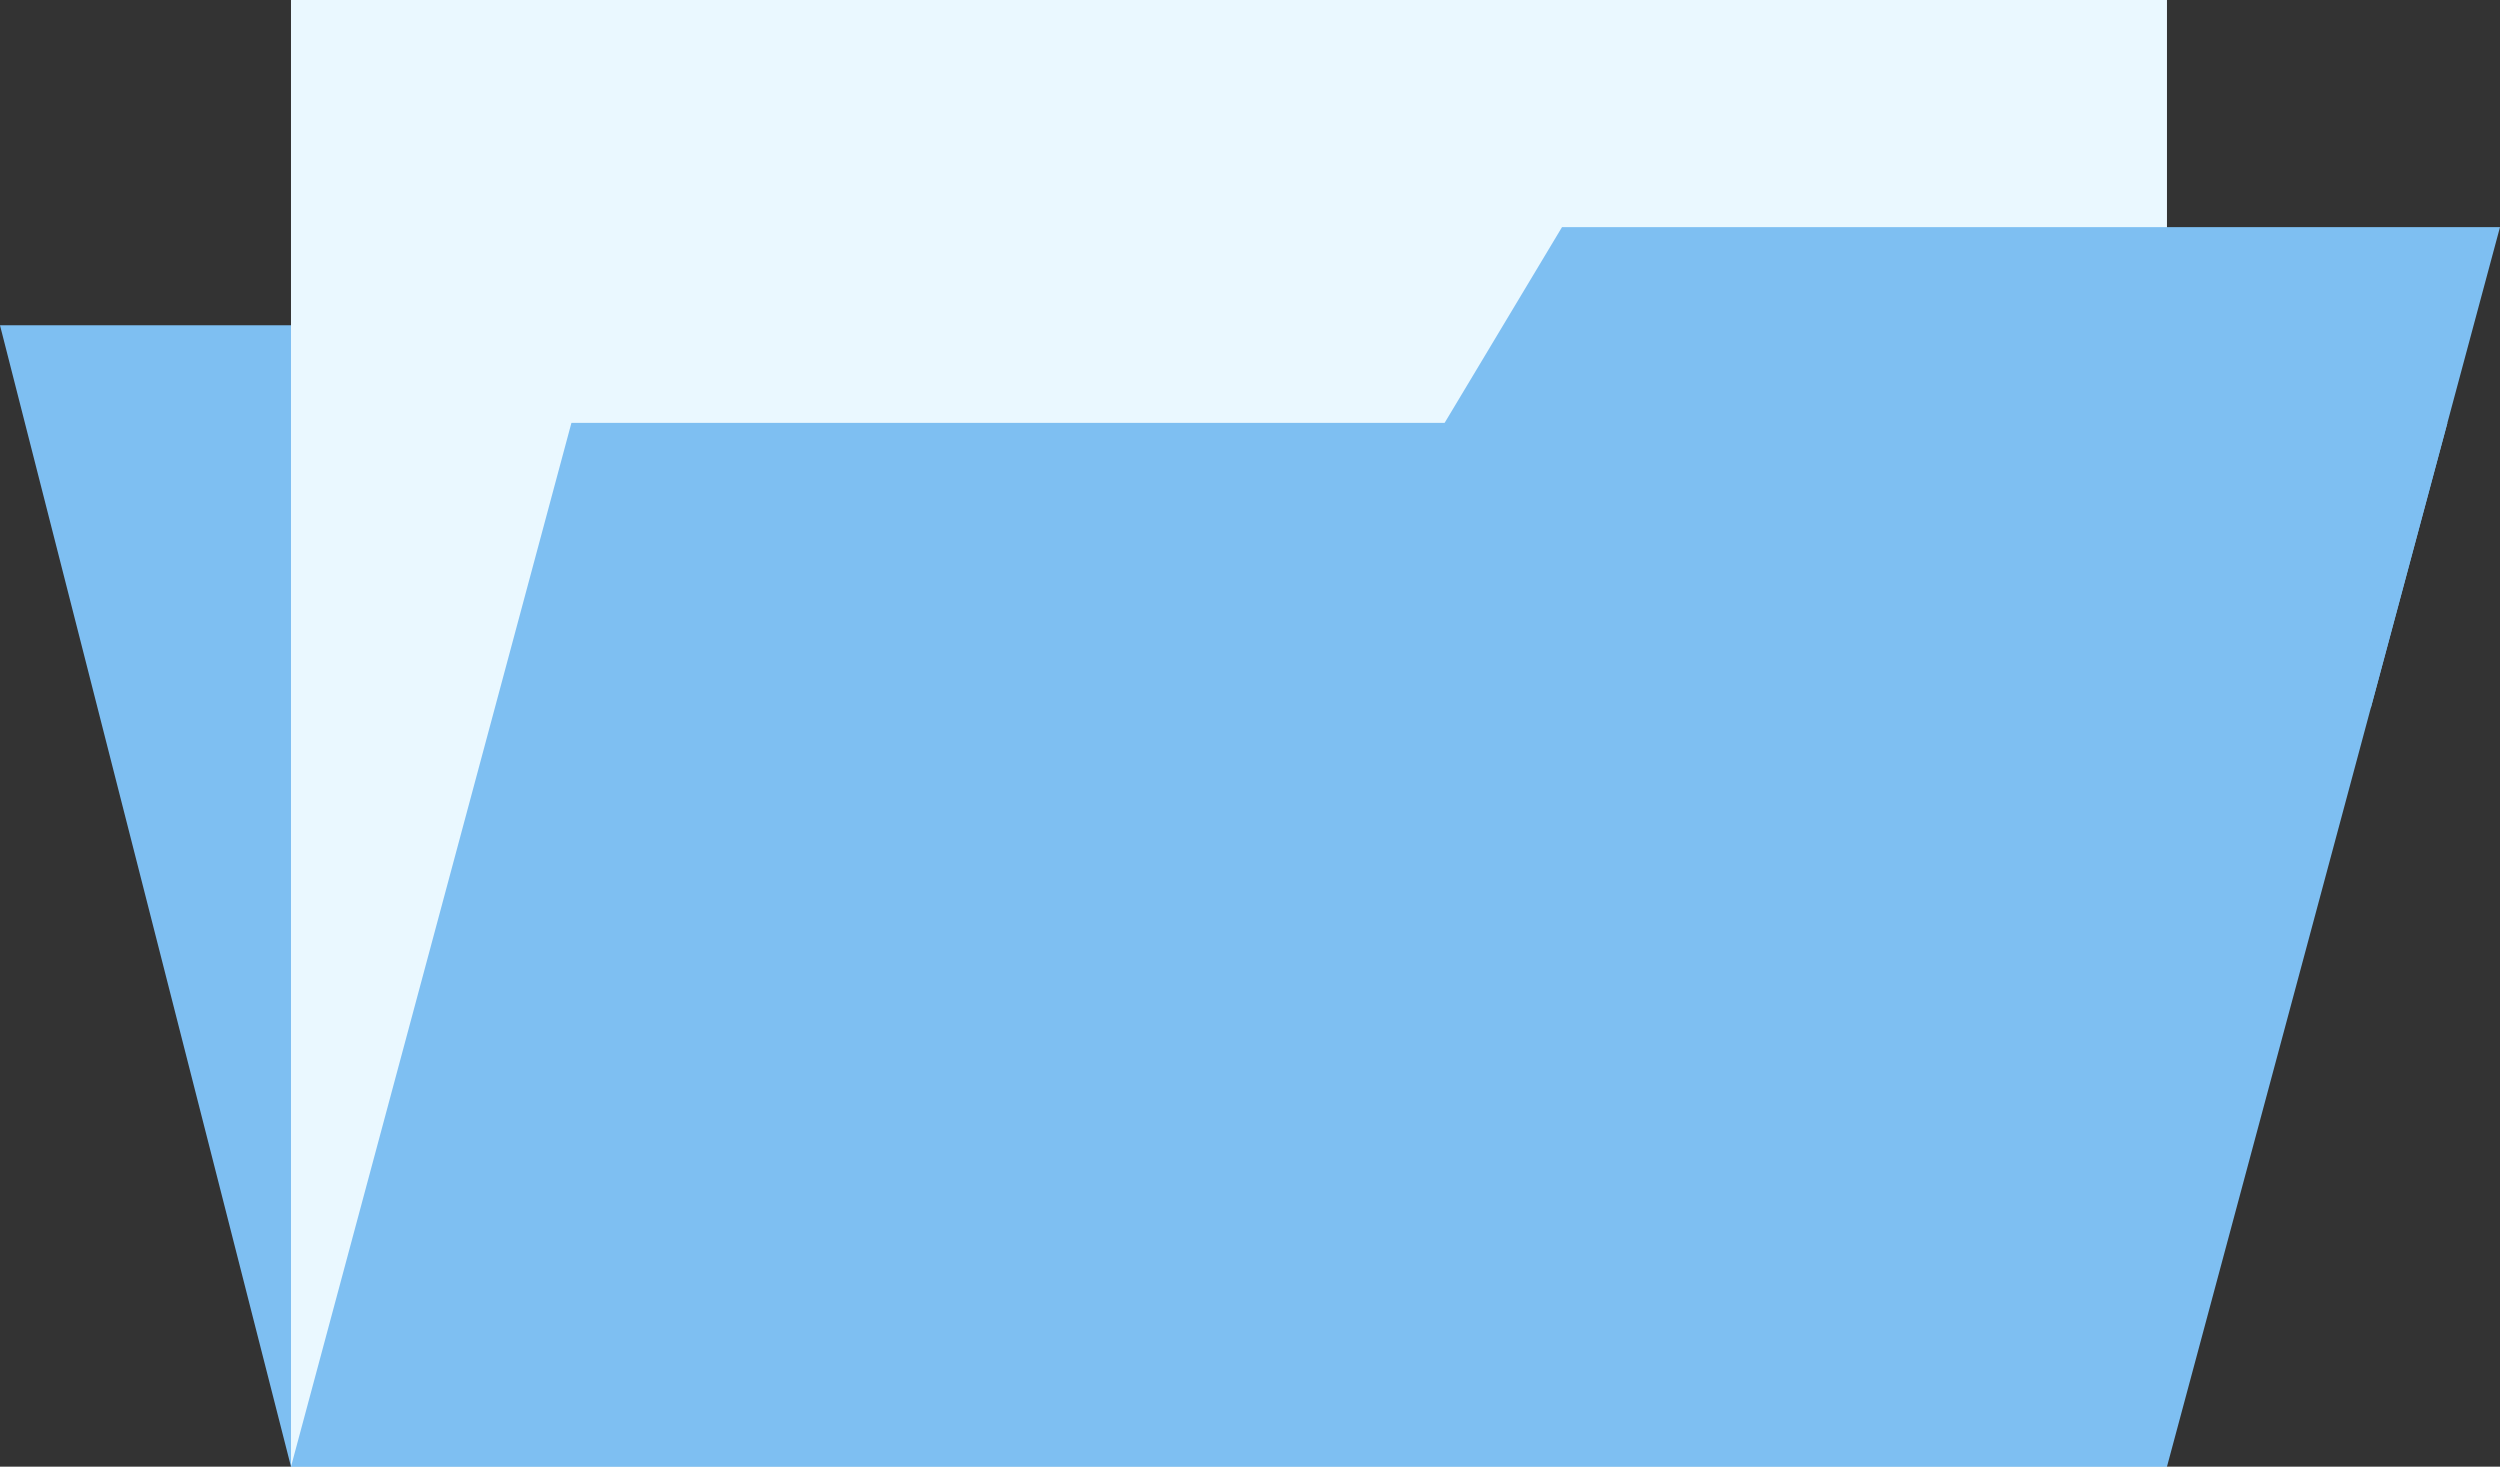 <svg xmlns="http://www.w3.org/2000/svg" viewBox="0 0 332.087 194.828" width="100%" style="vertical-align: middle; max-width: 100%; width: 100%;"><rect x="0" y="0" width="332.087" height="194.828" fill="#333333" stroke="none"/><g><g><polygon points="287.848 194.828 38.654 194.828 0 43.209 249.195 43.209 287.848 194.828" fill="rgb(126,191,242)"></polygon><rect x="38.654" width="249.195" height="194.828" fill="rgb(234,248,255)"></rect><g><polygon points="287.848 194.828 38.654 194.828 75.905 56.174 325.1 56.174 287.848 194.828" fill="rgb(126,191,242)"></polygon><polygon points="314.926 94.041 169.187 94.041 207.49 30.168 332.087 30.168 314.926 94.041" fill="rgb(126,191,242)"></polygon></g></g></g></svg>